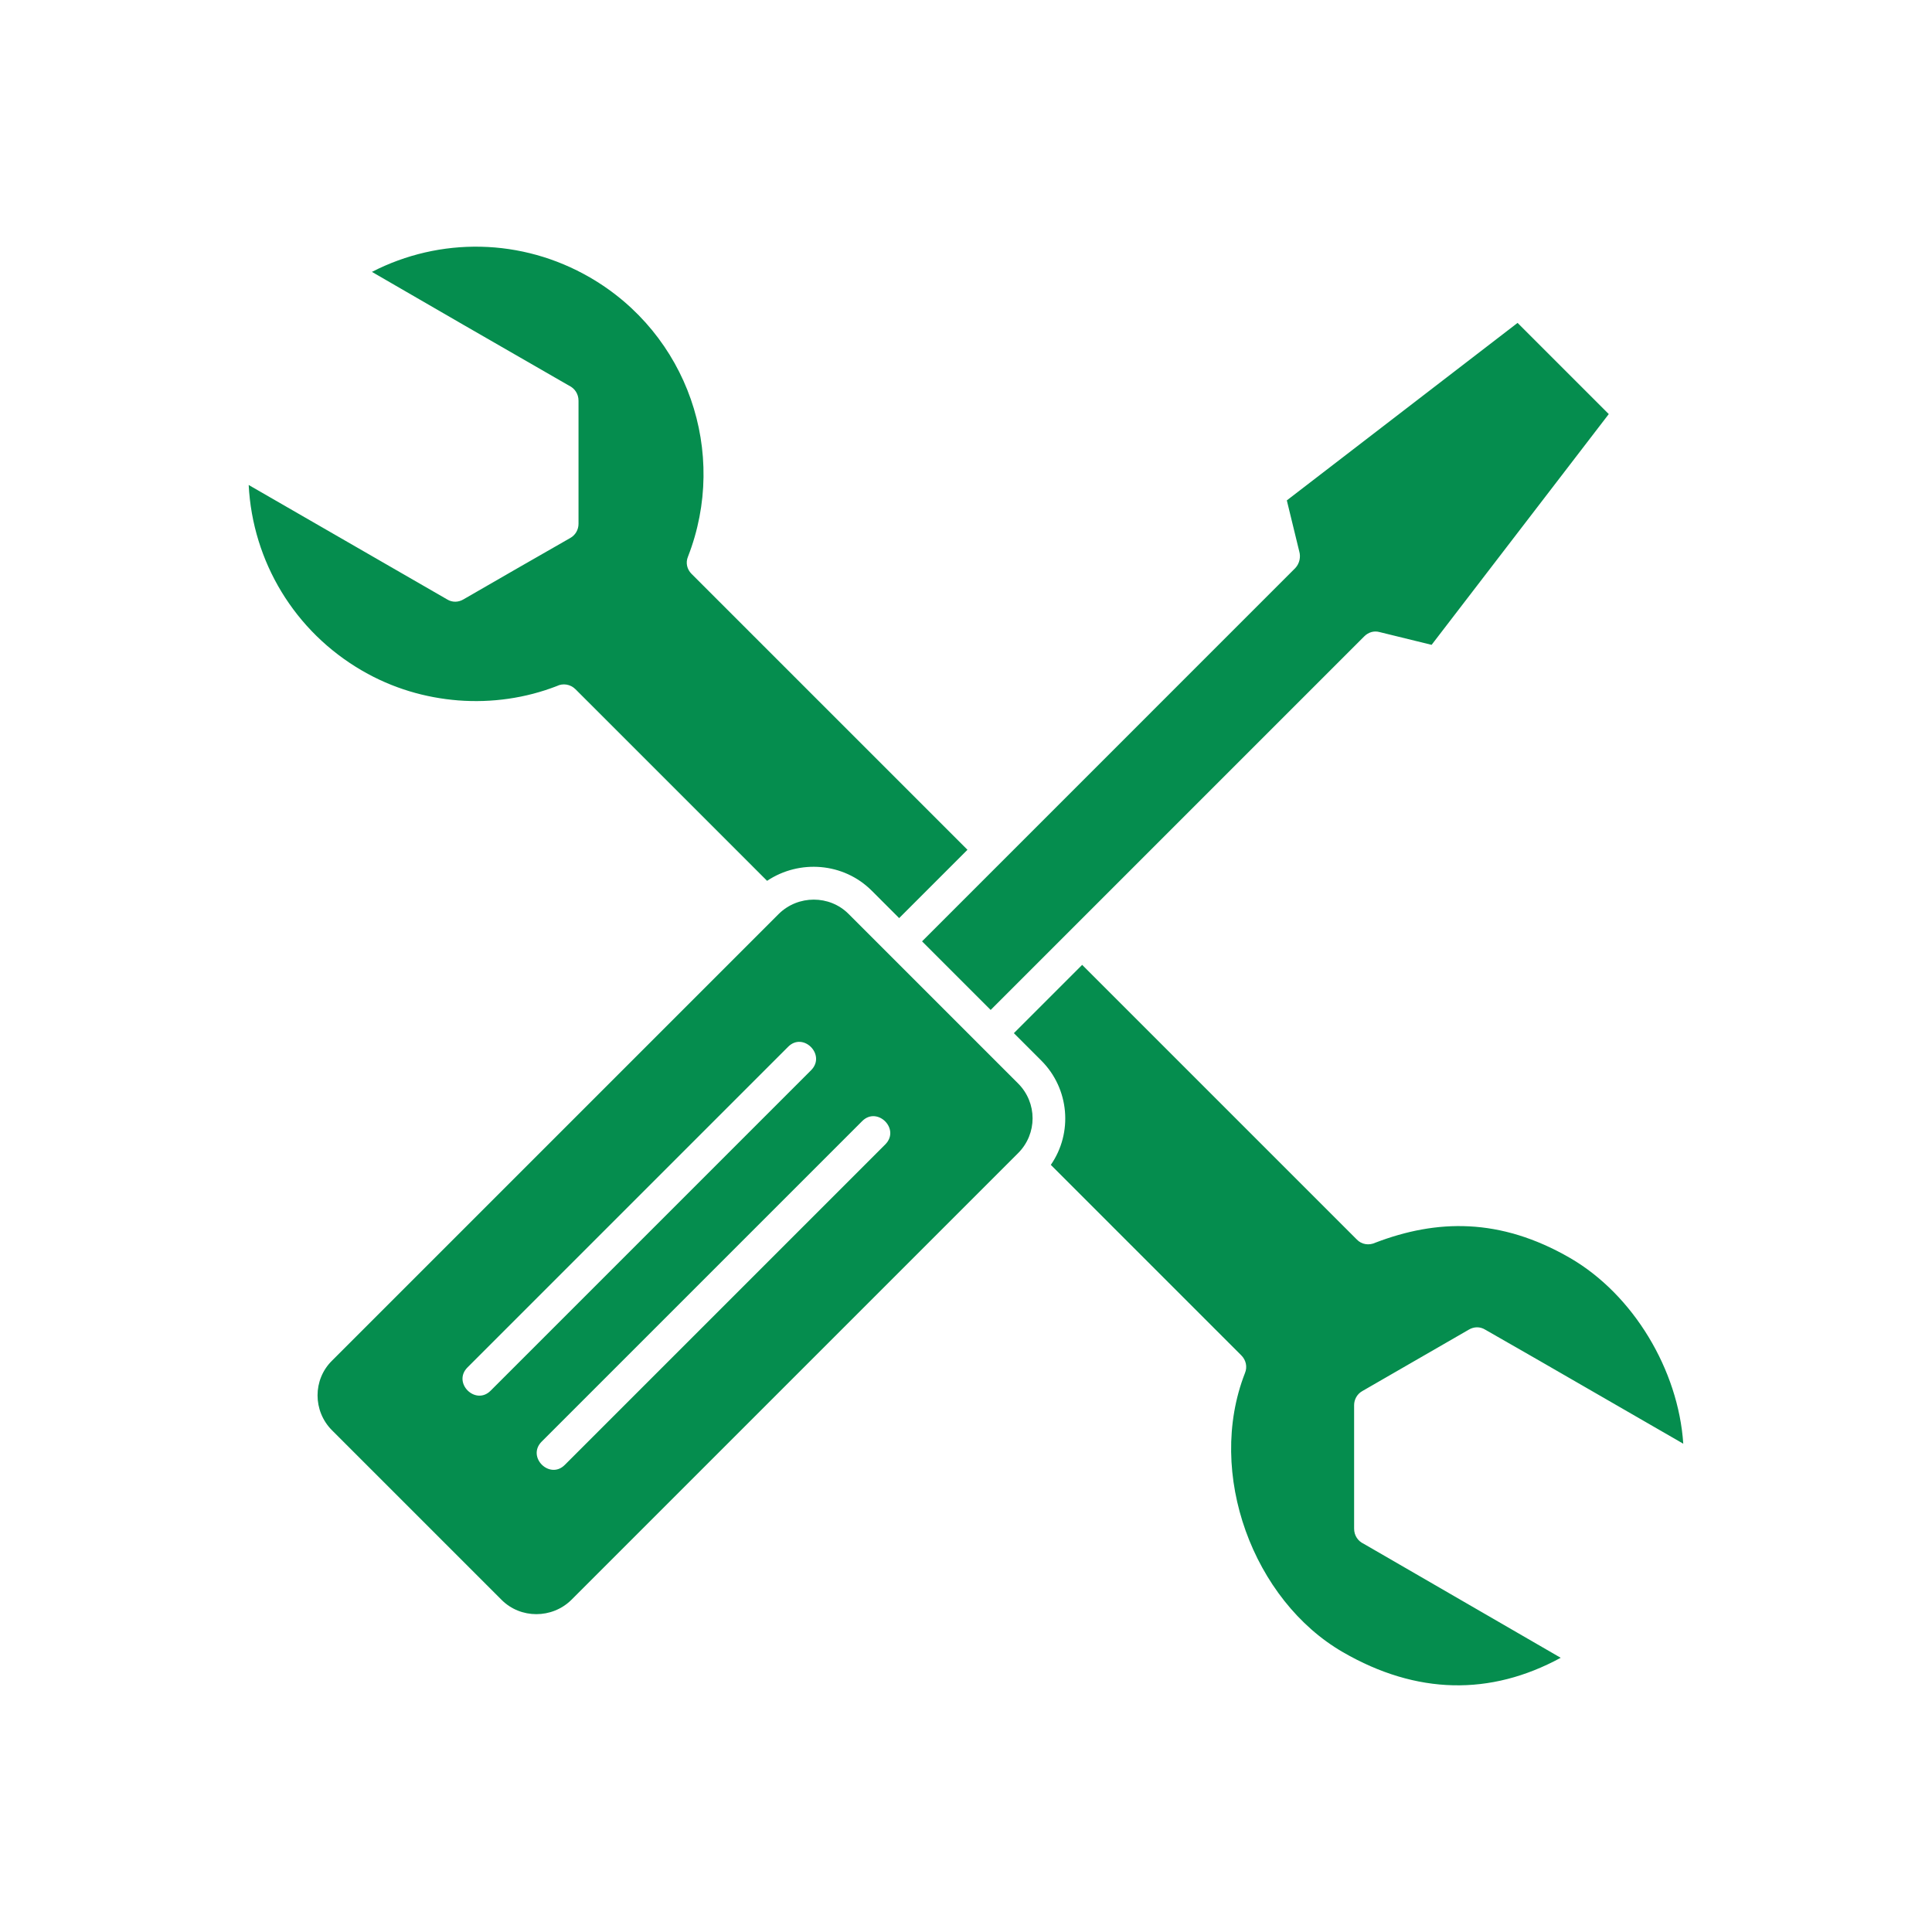 <?xml version="1.0" encoding="UTF-8"?><svg id="a" xmlns="http://www.w3.org/2000/svg" viewBox="0 0 100 100"><defs><style>.b{fill:#058d4e;}</style></defs><path class="b" d="m52.698,56.081l-8.781-8.781c-.981-.981-2.605-.981-3.604,0l-23.128,23.128c-.998.981-.998,2.605,0,3.604l8.781,8.781c.981.981,2.605.981,3.604,0l23.128-23.128c.998-.998.998-2.605,0-3.604Zm-.22-2.605l1.421,1.421c1.455,1.455,1.641,3.739.491,5.397l9.863,9.863c.237.237.321.592.186.914-2.03,5.194.44,11.775,5.075,14.448,3.807,2.199,7.63,2.267,11.268.288l-7.512-4.348-2.69-1.556c-.288-.135-.491-.423-.491-.778v-6.395c0-.288.152-.575.423-.727l5.515-3.181c.254-.152.575-.169.846,0l2.775,1.59,7.478,4.314c-.254-3.824-2.588-7.715-5.854-9.61-1.81-1.049-3.553-1.556-5.228-1.641-1.658-.085-3.265.237-4.856.846-.321.152-.711.102-.964-.169l-14.211-14.211-3.536,3.536Zm-4.754-4.754l3.553,3.553,19.338-19.338c.203-.203.491-.305.795-.22l2.69.66,9.17-11.944-4.72-4.72-11.944,9.187.643,2.639c.085.288.017.626-.203.863l-19.321,19.322Zm-2.605-2.622l1.421,1.421,3.536-3.536-14.279-14.279c-.237-.237-.321-.575-.186-.897,2.098-5.38-.017-11.521-5.075-14.448-3.536-2.047-7.766-2.098-11.285-.288l4.737,2.741,5.465,3.147c.288.135.491.423.491.778v6.378c0,.288-.152.575-.423.727l-2.775,1.59-2.758,1.59c-.254.152-.575.169-.846,0l-10.27-5.921c.203,3.959,2.368,7.579,5.871,9.61,1.573.914,3.265,1.404,4.974,1.54,1.743.135,3.502-.118,5.109-.744.305-.152.694-.102.964.169l9.914,9.914c1.675-1.117,3.959-.947,5.414.508l0-0Zm-.491,11.927c.778-.778,1.979.406,1.201,1.201l-16.597,16.597c-.778.778-1.979-.406-1.201-1.201l16.597-16.597Zm-3.84-3.84c.778-.795,1.979.406,1.201,1.201l-16.597,16.597c-.778.778-1.979-.406-1.201-1.201l16.597-16.597Z"/></svg>